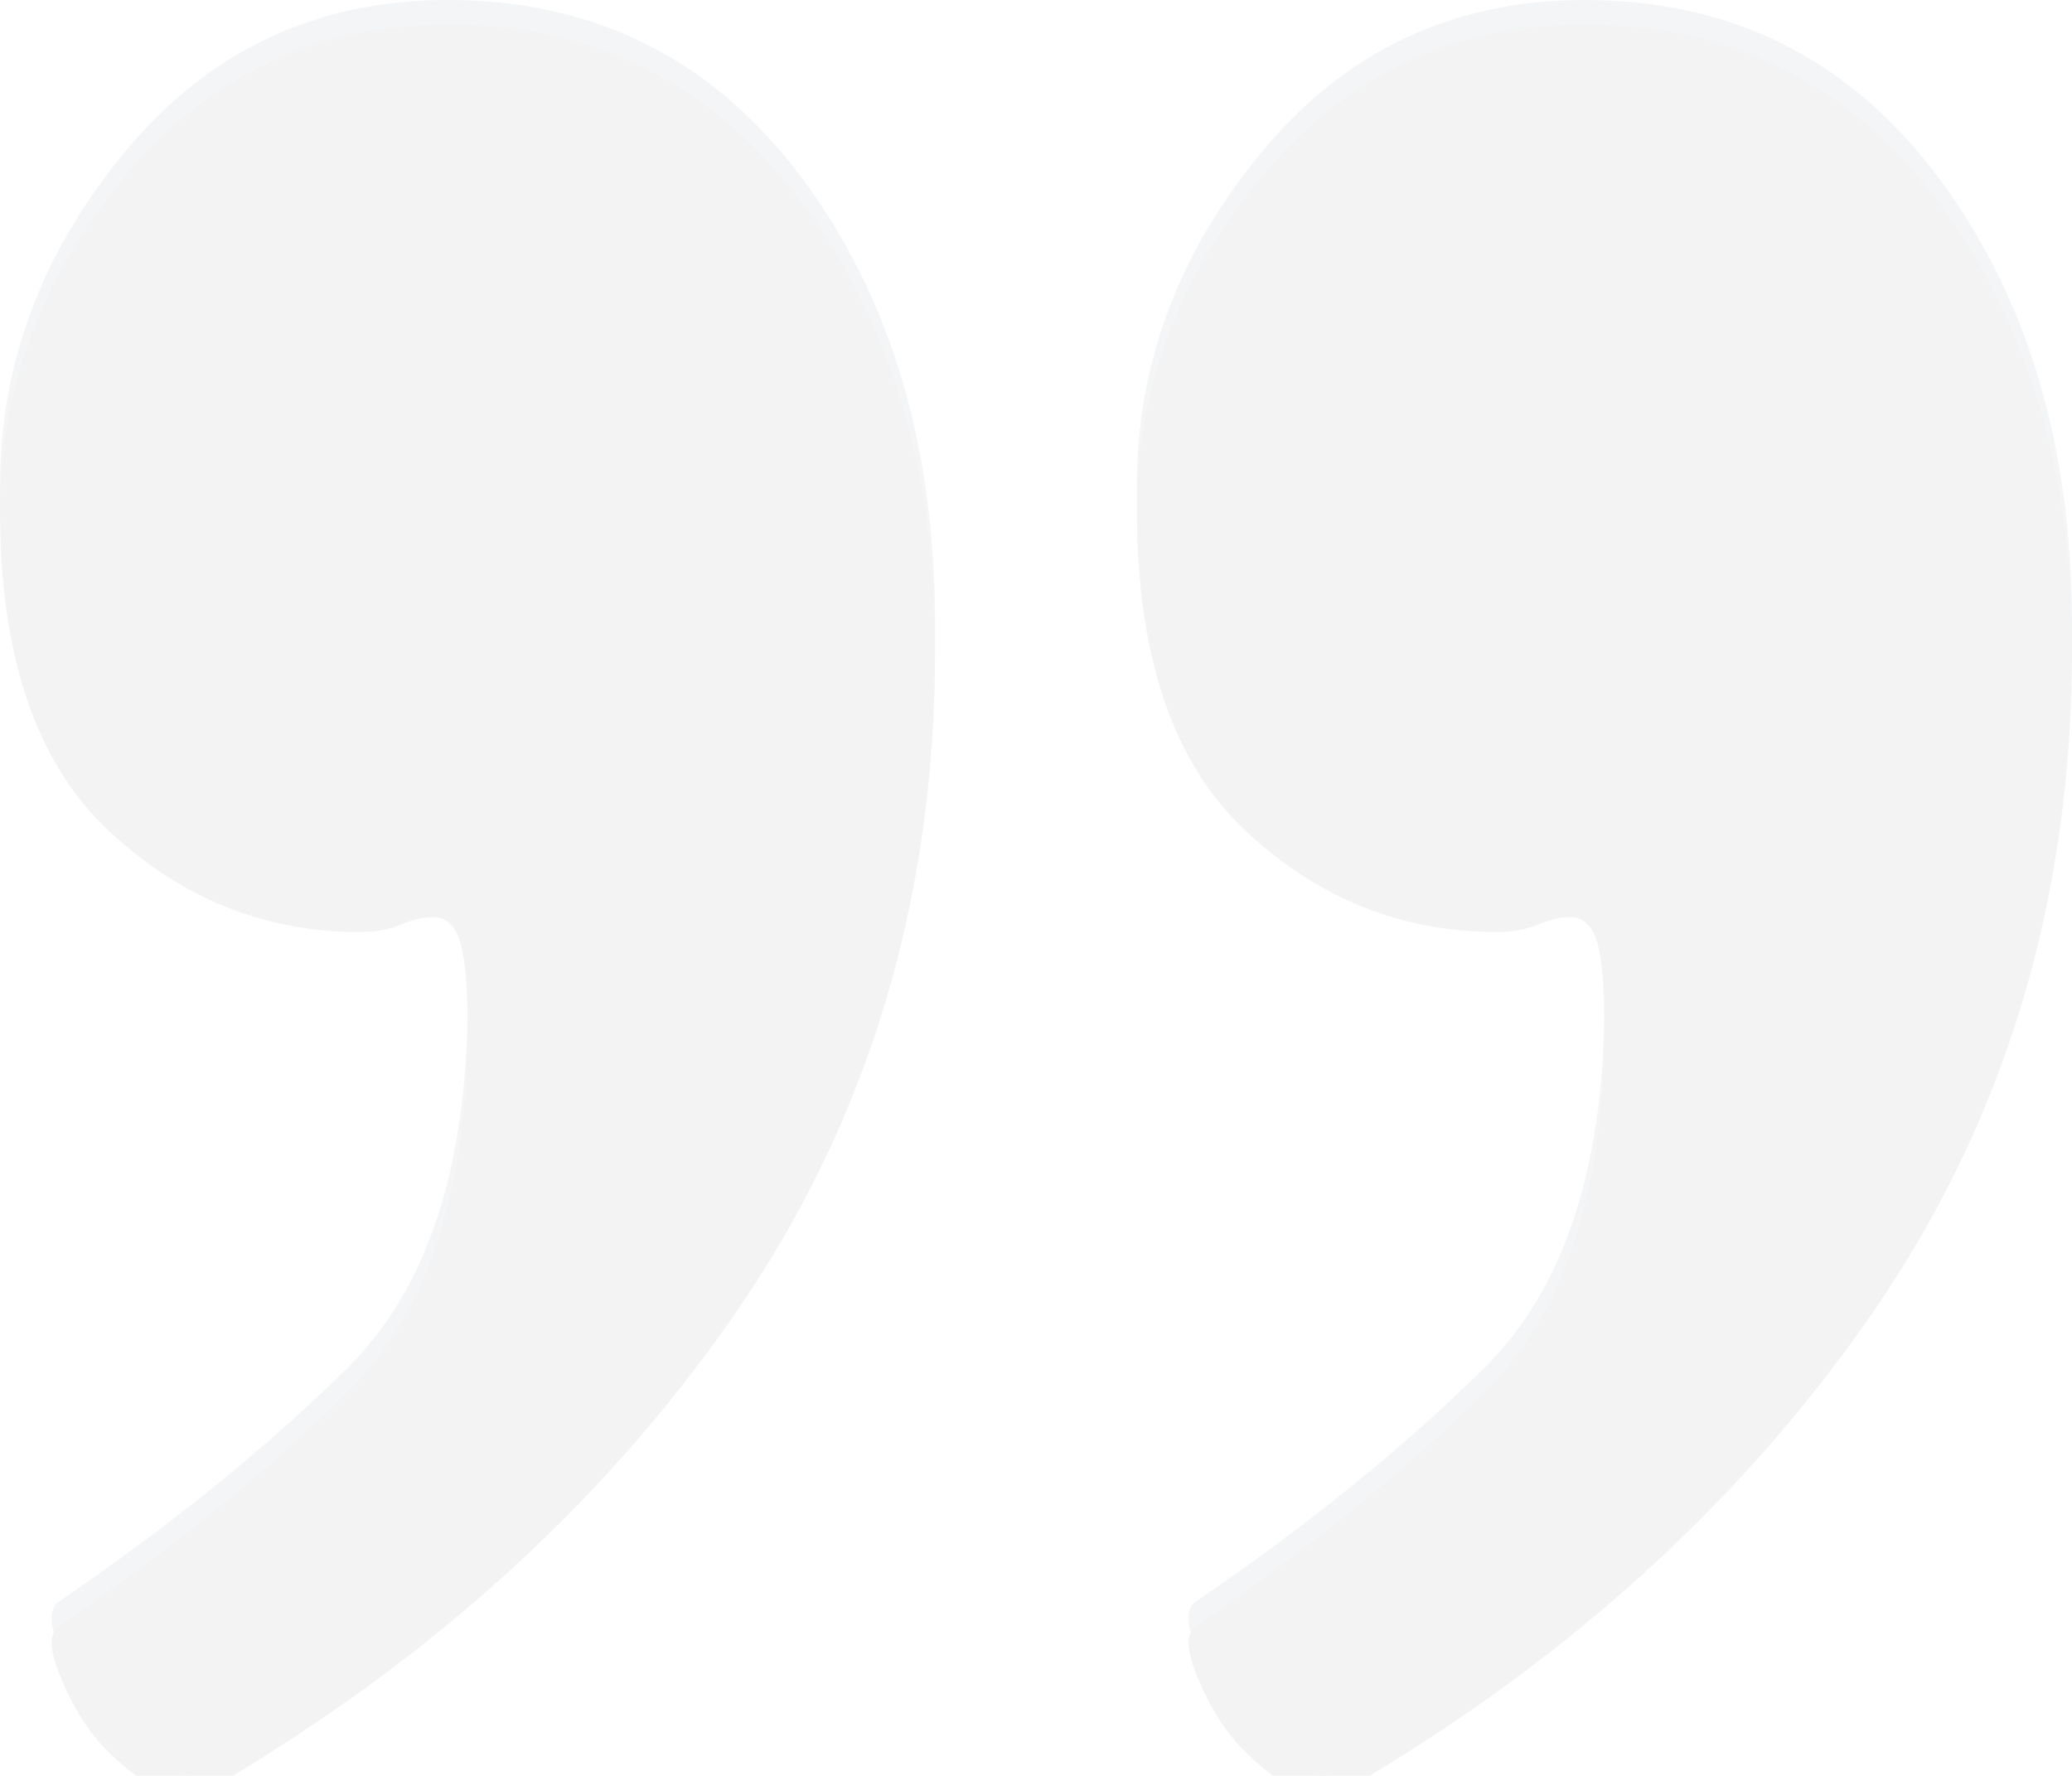 <?xml version="1.0" encoding="UTF-8"?>
<svg width="84px" height="72px" viewBox="0 0 84 72" version="1.1" xmlns="http://www.w3.org/2000/svg" xmlns:xlink="http://www.w3.org/1999/xlink">
    <!-- Generator: Sketch 51.3 (57544) - http://www.bohemiancoding.com/sketch -->
    <title>„</title>
    <desc>Created with Sketch.</desc>
    <defs>
        <path d="M641.886,9304.26 C642.751,9304.863 643.382,9305.097 643.781,9304.963 C652.96,9299.737 660.276,9293.204 665.729,9285.364 C671.183,9277.525 673.91,9268.513 673.91,9258.328 C673.91,9251.091 672.114,9245.061 668.523,9240.237 C664.931,9235.412 660.143,9233 654.157,9233 C648.836,9233 644.48,9235.044 641.088,9239.131 C637.696,9243.218 636,9247.741 636,9252.699 C636,9258.596 637.463,9262.918 640.39,9265.665 C643.316,9268.412 646.708,9269.786 650.565,9269.786 C651.23,9269.786 651.796,9269.685 652.261,9269.484 C652.727,9269.283 653.159,9269.183 653.558,9269.183 C654.09,9269.183 654.456,9269.518 654.656,9270.188 C654.855,9270.858 654.955,9271.997 654.955,9273.605 C654.955,9280.306 653.325,9285.264 650.067,9288.48 C646.808,9291.696 642.917,9294.846 638.394,9297.928 C637.995,9298.196 637.995,9298.832 638.394,9299.838 C638.793,9300.843 639.259,9301.68 639.791,9302.35 C640.323,9303.02 641.021,9303.657 641.886,9304.26 Z M687.976,9304.26 C688.841,9304.863 689.473,9305.097 689.872,9304.963 C699.05,9299.737 706.366,9293.204 711.819,9285.364 C717.273,9277.525 720,9268.513 720,9258.328 C720,9251.091 718.204,9245.061 714.613,9240.237 C711.021,9235.412 706.233,9233 700.247,9233 C694.926,9233 690.57,9235.044 687.178,9239.131 C683.786,9243.218 682.09,9247.741 682.09,9252.699 C682.09,9258.596 683.553,9262.918 686.48,9265.665 C689.406,9268.412 692.798,9269.786 696.656,9269.786 C697.321,9269.786 697.886,9269.685 698.352,9269.484 C698.817,9269.283 699.249,9269.183 699.648,9269.183 C700.181,9269.183 700.546,9269.518 700.746,9270.188 C700.945,9270.858 701.045,9271.997 701.045,9273.605 C701.045,9280.306 699.416,9285.264 696.157,9288.48 C692.898,9291.696 689.007,9294.846 684.485,9297.928 C684.086,9298.196 684.086,9298.832 684.485,9299.838 C684.884,9300.843 685.349,9301.68 685.881,9302.35 C686.413,9303.02 687.112,9303.657 687.976,9304.26 Z" id="path-1"></path>
        <filter x="-2.4%" y="-2.8%" width="104.8%" height="105.6%" filterUnits="objectBoundingBox" id="filter-2">
            <feGaussianBlur stdDeviation="1.5" in="SourceAlpha" result="shadowBlurInner1"></feGaussianBlur>
            <feOffset dx="0" dy="1" in="shadowBlurInner1" result="shadowOffsetInner1"></feOffset>
            <feComposite in="shadowOffsetInner1" in2="SourceAlpha" operator="arithmetic" k2="-1" k3="1" result="shadowInnerInner1"></feComposite>
            <feColorMatrix values="0 0 0 0 0   0 0 0 0 0   0 0 0 0 0  0 0 0 0.5 0" type="matrix" in="shadowInnerInner1"></feColorMatrix>
        </filter>
    </defs>
    <g id="LAY" stroke="none" stroke-width="1" fill="none" fill-rule="evenodd" opacity="0.05">
        <g id="Landingpage" transform="translate(-636, -9233)" fill-rule="nonzero">
            <g id="„">
                <use fill="#072849" xlink:href="#path-1"></use>
                <use fill="black" fill-opacity="1" filter="url(#filter-2)" xlink:href="#path-1"></use>
            </g>
        </g>
    </g>
</svg>
